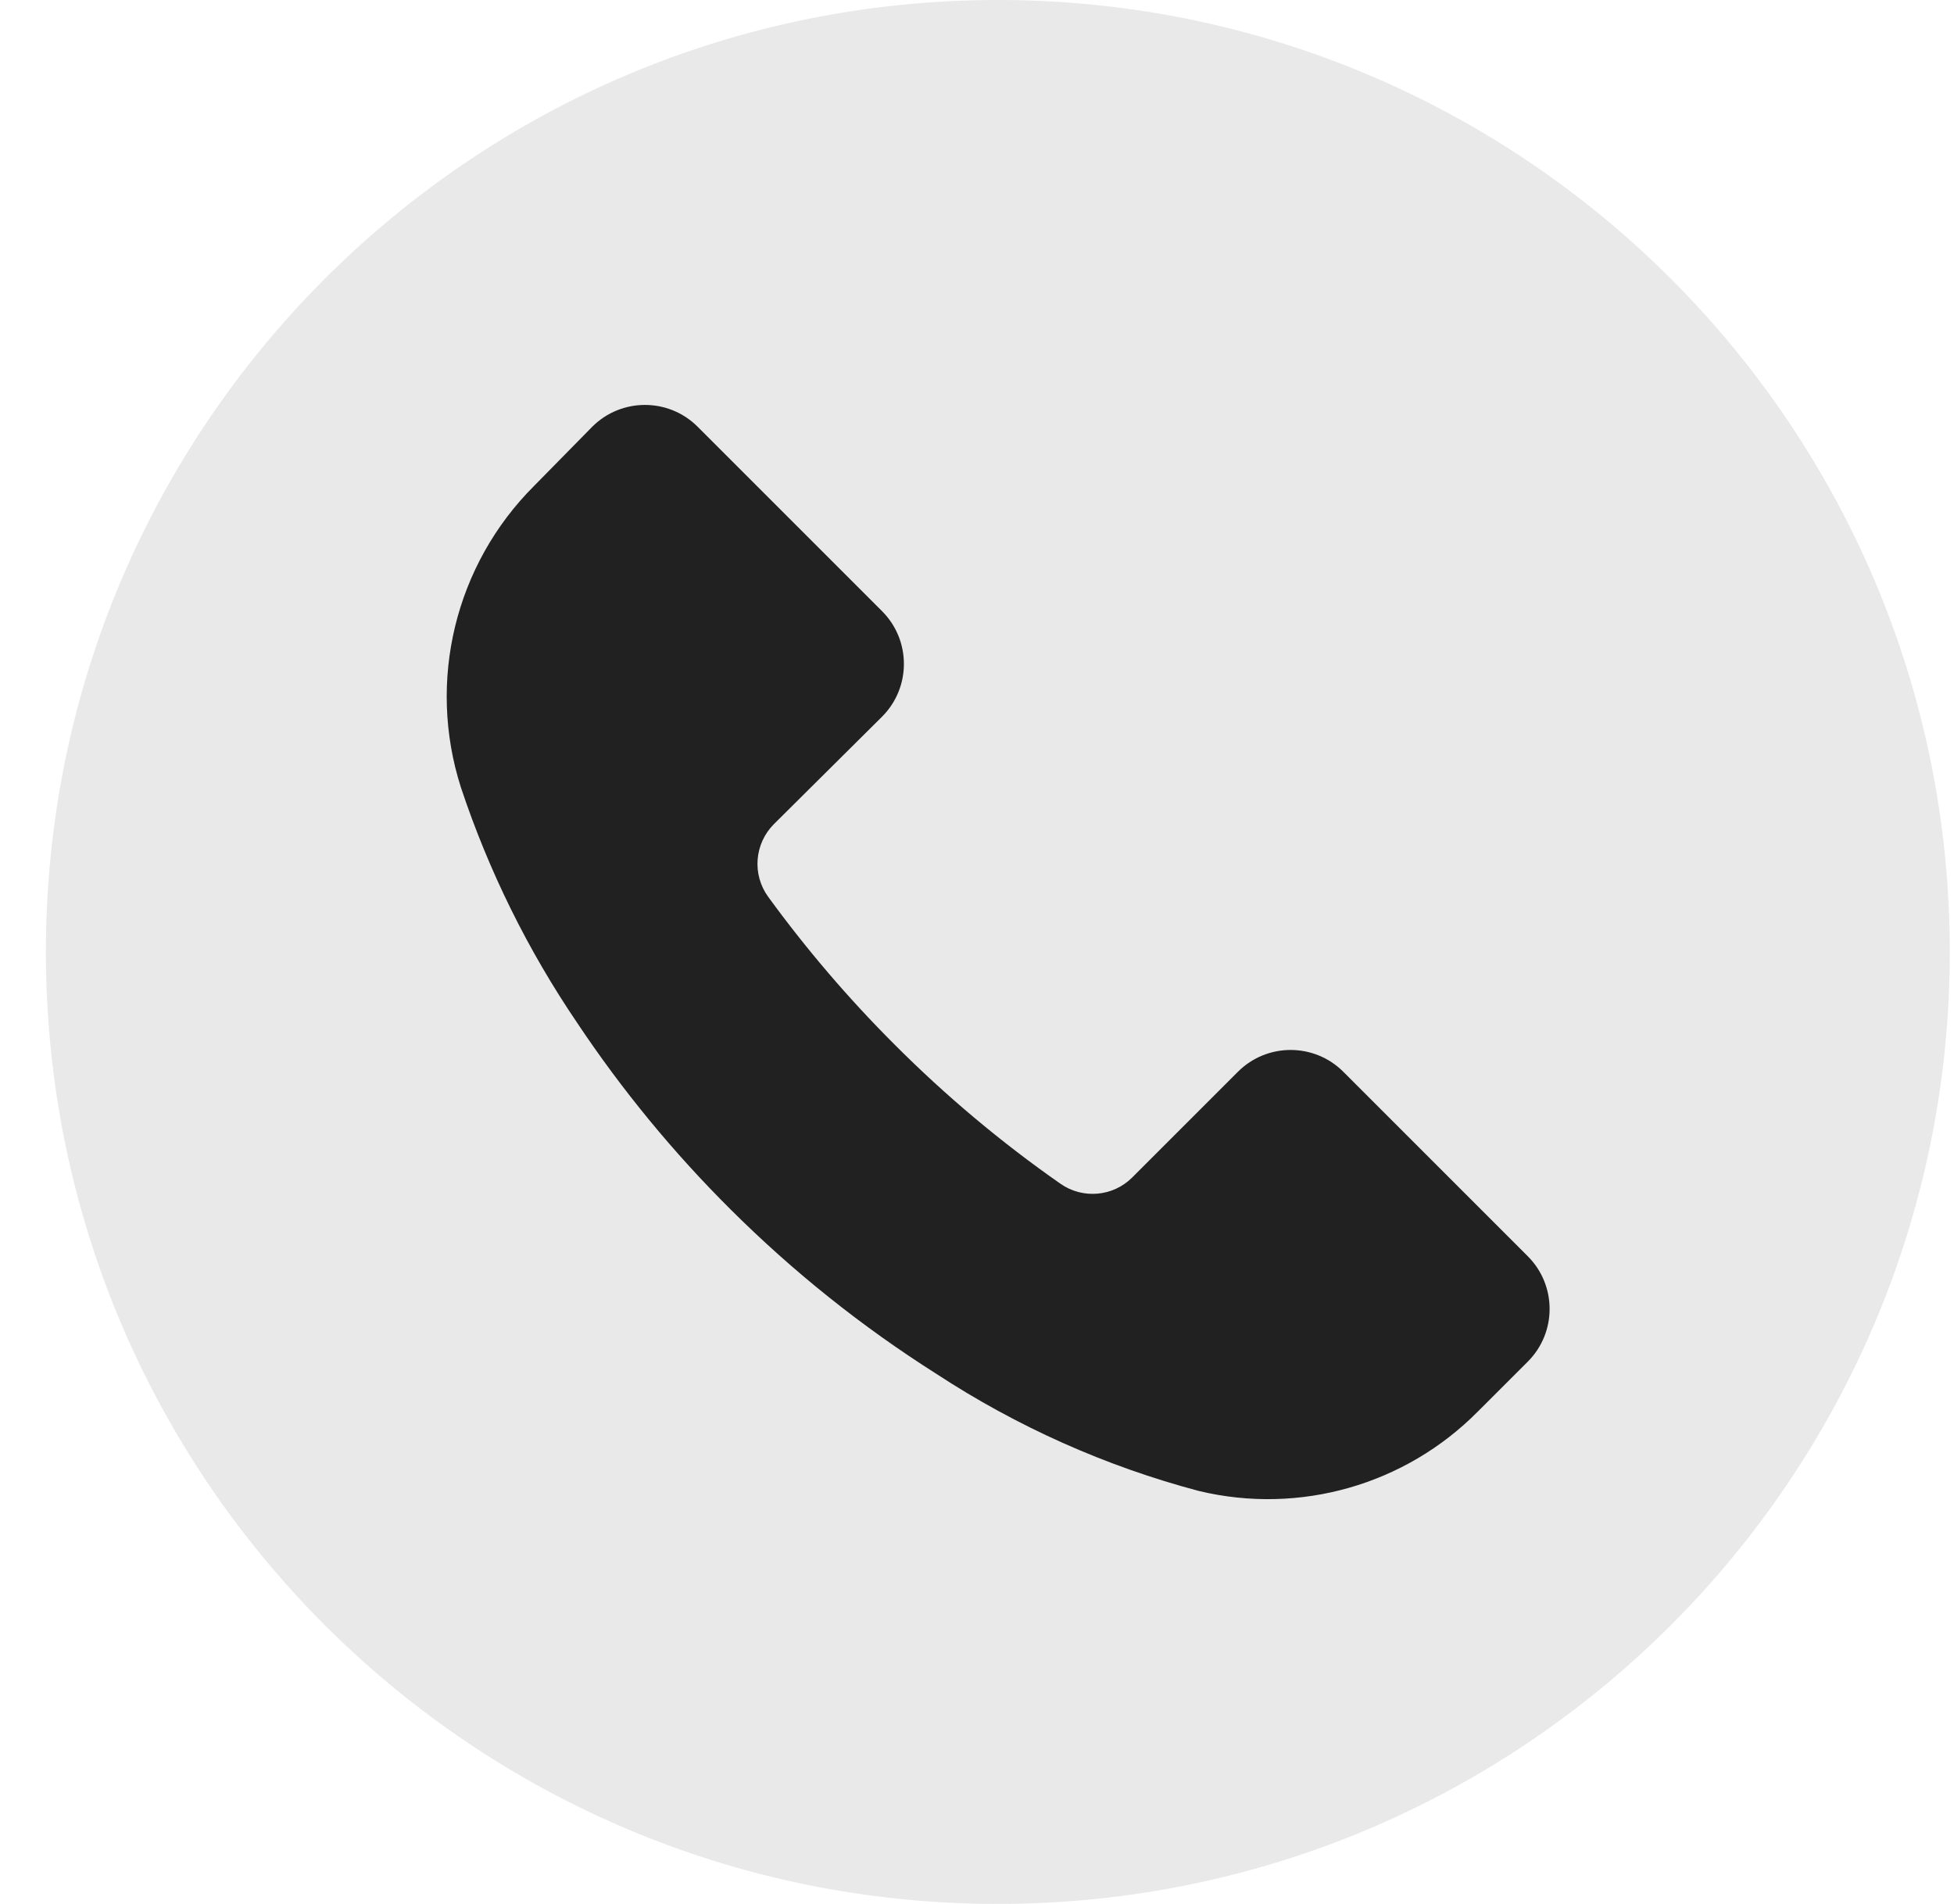 <svg width="39" height="38" viewBox="0 0 39 38" fill="none" xmlns="http://www.w3.org/2000/svg">
<g clip-path="url(#clip0_3486_2210)">
<path d="M19.916 38C30.409 38 38.916 29.493 38.916 19C38.916 8.507 30.409 0 19.916 0C9.423 0 0.916 8.507 0.916 19C0.916 29.493 9.423 38 19.916 38Z" fill="#E9E9E9"/>
<path d="M15.444 16.451C15.057 16.841 15.009 17.454 15.332 17.899C16.093 18.944 16.934 19.928 17.848 20.841C18.869 21.865 19.978 22.797 21.164 23.625C21.608 23.937 22.214 23.885 22.598 23.501L24.708 21.391C25.288 20.811 26.231 20.811 26.811 21.391L30.493 25.073C31.074 25.654 31.074 26.596 30.493 27.177L29.497 28.172C28.046 29.639 25.935 30.24 23.928 29.758C22.067 29.265 20.297 28.474 18.687 27.419C17.204 26.48 15.829 25.381 14.586 24.143C13.442 23.006 12.415 21.757 11.52 20.415C10.534 18.963 9.754 17.383 9.2 15.718C8.519 13.595 9.084 11.271 10.661 9.697L11.821 8.517C12.401 7.937 13.344 7.937 13.924 8.517L17.606 12.199C18.186 12.78 18.186 13.722 17.606 14.303L15.444 16.451Z" fill="#212121"/>
</g>
<defs>
<clipPath id="clip0_3486_2210">
<rect width="38" height="38" fill="white" transform="translate(0.916)"/>
</clipPath>
</defs>
</svg>
